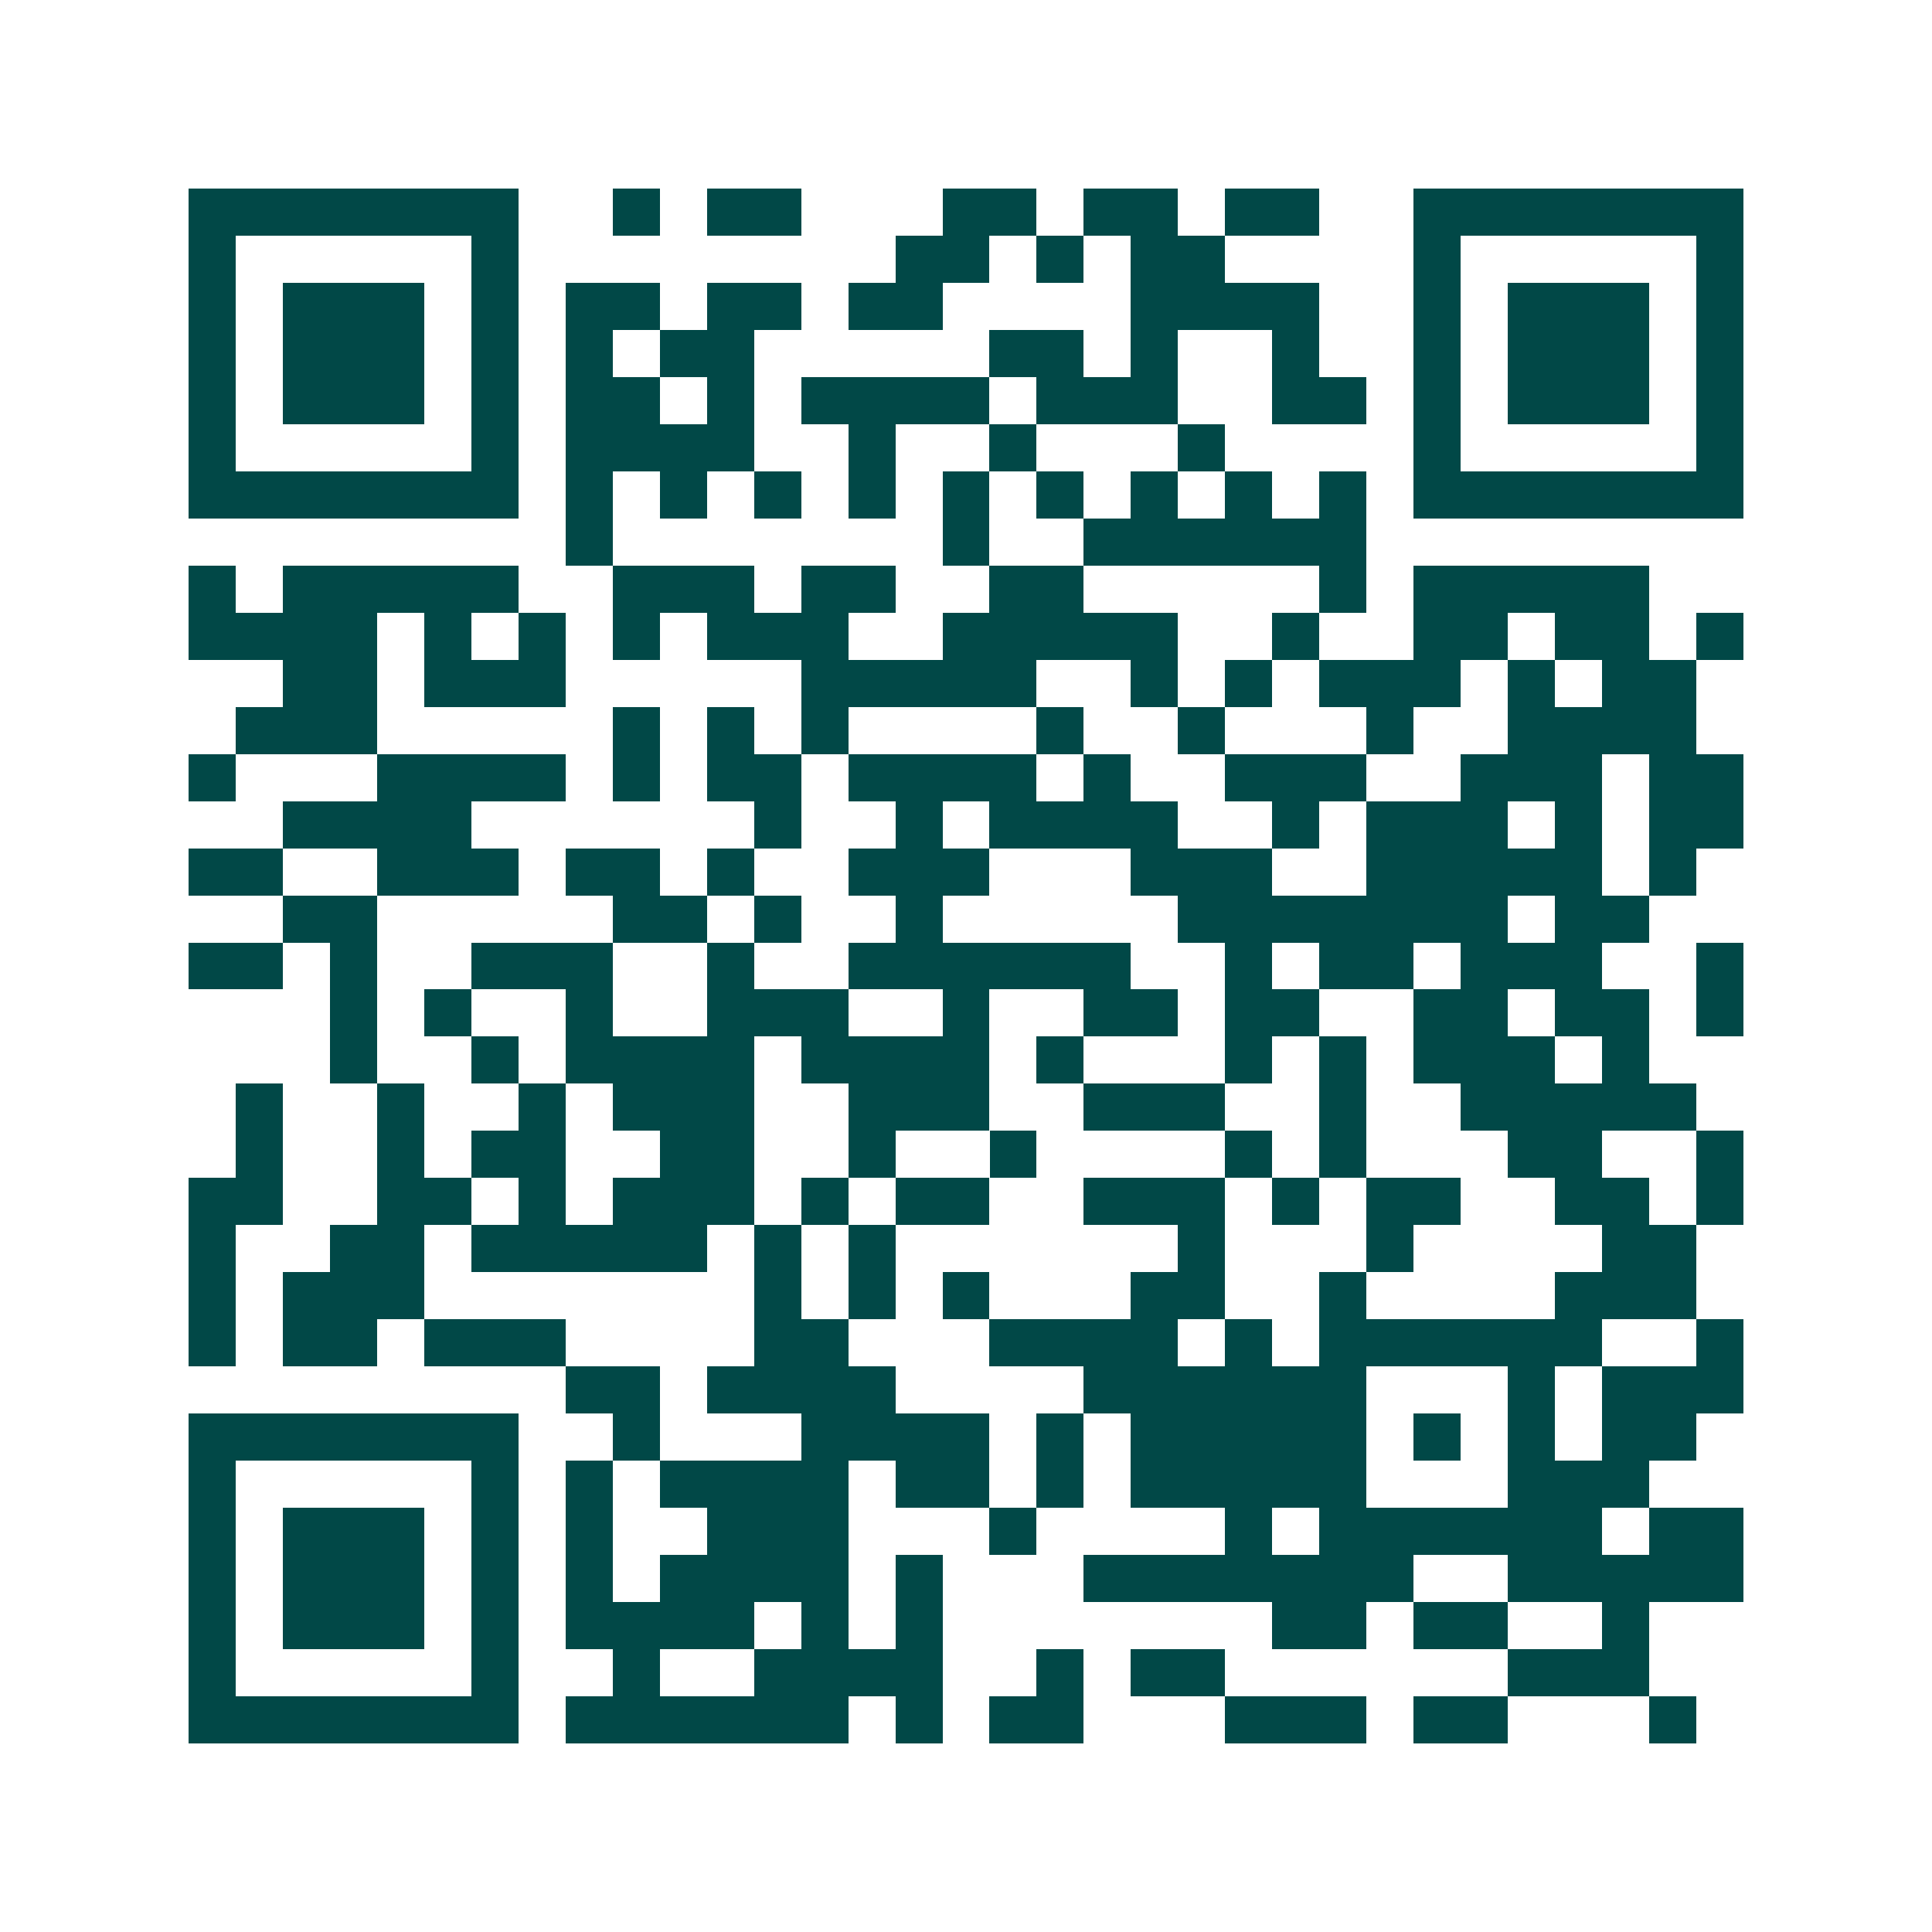 <svg xmlns="http://www.w3.org/2000/svg" width="200" height="200" viewBox="0 0 41 41" shape-rendering="crispEdges"><path fill="#ffffff" d="M0 0h41v41H0z"/><path stroke="#014847" d="M4 4.5h7m2 0h1m1 0h2m3 0h2m1 0h2m1 0h2m2 0h7M4 5.5h1m5 0h1m8 0h2m1 0h1m1 0h2m4 0h1m5 0h1M4 6.5h1m1 0h3m1 0h1m1 0h2m1 0h2m1 0h2m4 0h4m2 0h1m1 0h3m1 0h1M4 7.5h1m1 0h3m1 0h1m1 0h1m1 0h2m5 0h2m1 0h1m2 0h1m2 0h1m1 0h3m1 0h1M4 8.5h1m1 0h3m1 0h1m1 0h2m1 0h1m1 0h4m1 0h3m2 0h2m1 0h1m1 0h3m1 0h1M4 9.5h1m5 0h1m1 0h4m2 0h1m2 0h1m3 0h1m4 0h1m5 0h1M4 10.5h7m1 0h1m1 0h1m1 0h1m1 0h1m1 0h1m1 0h1m1 0h1m1 0h1m1 0h1m1 0h7M12 11.5h1m7 0h1m2 0h6M4 12.5h1m1 0h5m2 0h3m1 0h2m2 0h2m5 0h1m1 0h5M4 13.5h4m1 0h1m1 0h1m1 0h1m1 0h3m2 0h5m2 0h1m2 0h2m1 0h2m1 0h1M6 14.5h2m1 0h3m5 0h5m2 0h1m1 0h1m1 0h3m1 0h1m1 0h2M5 15.5h3m5 0h1m1 0h1m1 0h1m4 0h1m2 0h1m3 0h1m2 0h4M4 16.5h1m3 0h4m1 0h1m1 0h2m1 0h4m1 0h1m2 0h3m2 0h3m1 0h2M6 17.5h4m6 0h1m2 0h1m1 0h4m2 0h1m1 0h3m1 0h1m1 0h2M4 18.5h2m2 0h3m1 0h2m1 0h1m2 0h3m3 0h3m2 0h5m1 0h1M6 19.5h2m5 0h2m1 0h1m2 0h1m5 0h7m1 0h2M4 20.5h2m1 0h1m2 0h3m2 0h1m2 0h6m2 0h1m1 0h2m1 0h3m2 0h1M7 21.5h1m1 0h1m2 0h1m2 0h3m2 0h1m2 0h2m1 0h2m2 0h2m1 0h2m1 0h1M7 22.5h1m2 0h1m1 0h4m1 0h4m1 0h1m3 0h1m1 0h1m1 0h3m1 0h1M5 23.5h1m2 0h1m2 0h1m1 0h3m2 0h3m2 0h3m2 0h1m2 0h5M5 24.5h1m2 0h1m1 0h2m2 0h2m2 0h1m2 0h1m4 0h1m1 0h1m3 0h2m2 0h1M4 25.5h2m2 0h2m1 0h1m1 0h3m1 0h1m1 0h2m2 0h3m1 0h1m1 0h2m2 0h2m1 0h1M4 26.5h1m2 0h2m1 0h5m1 0h1m1 0h1m6 0h1m3 0h1m4 0h2M4 27.5h1m1 0h3m7 0h1m1 0h1m1 0h1m3 0h2m2 0h1m4 0h3M4 28.5h1m1 0h2m1 0h3m4 0h2m3 0h4m1 0h1m1 0h6m2 0h1M12 29.5h2m1 0h4m4 0h6m3 0h1m1 0h3M4 30.5h7m2 0h1m3 0h4m1 0h1m1 0h5m1 0h1m1 0h1m1 0h2M4 31.5h1m5 0h1m1 0h1m1 0h4m1 0h2m1 0h1m1 0h5m3 0h3M4 32.5h1m1 0h3m1 0h1m1 0h1m2 0h3m3 0h1m4 0h1m1 0h6m1 0h2M4 33.5h1m1 0h3m1 0h1m1 0h1m1 0h4m1 0h1m3 0h7m2 0h5M4 34.5h1m1 0h3m1 0h1m1 0h4m1 0h1m1 0h1m7 0h2m1 0h2m2 0h1M4 35.5h1m5 0h1m2 0h1m2 0h4m2 0h1m1 0h2m6 0h3M4 36.5h7m1 0h6m1 0h1m1 0h2m3 0h3m1 0h2m3 0h1"/></svg>
